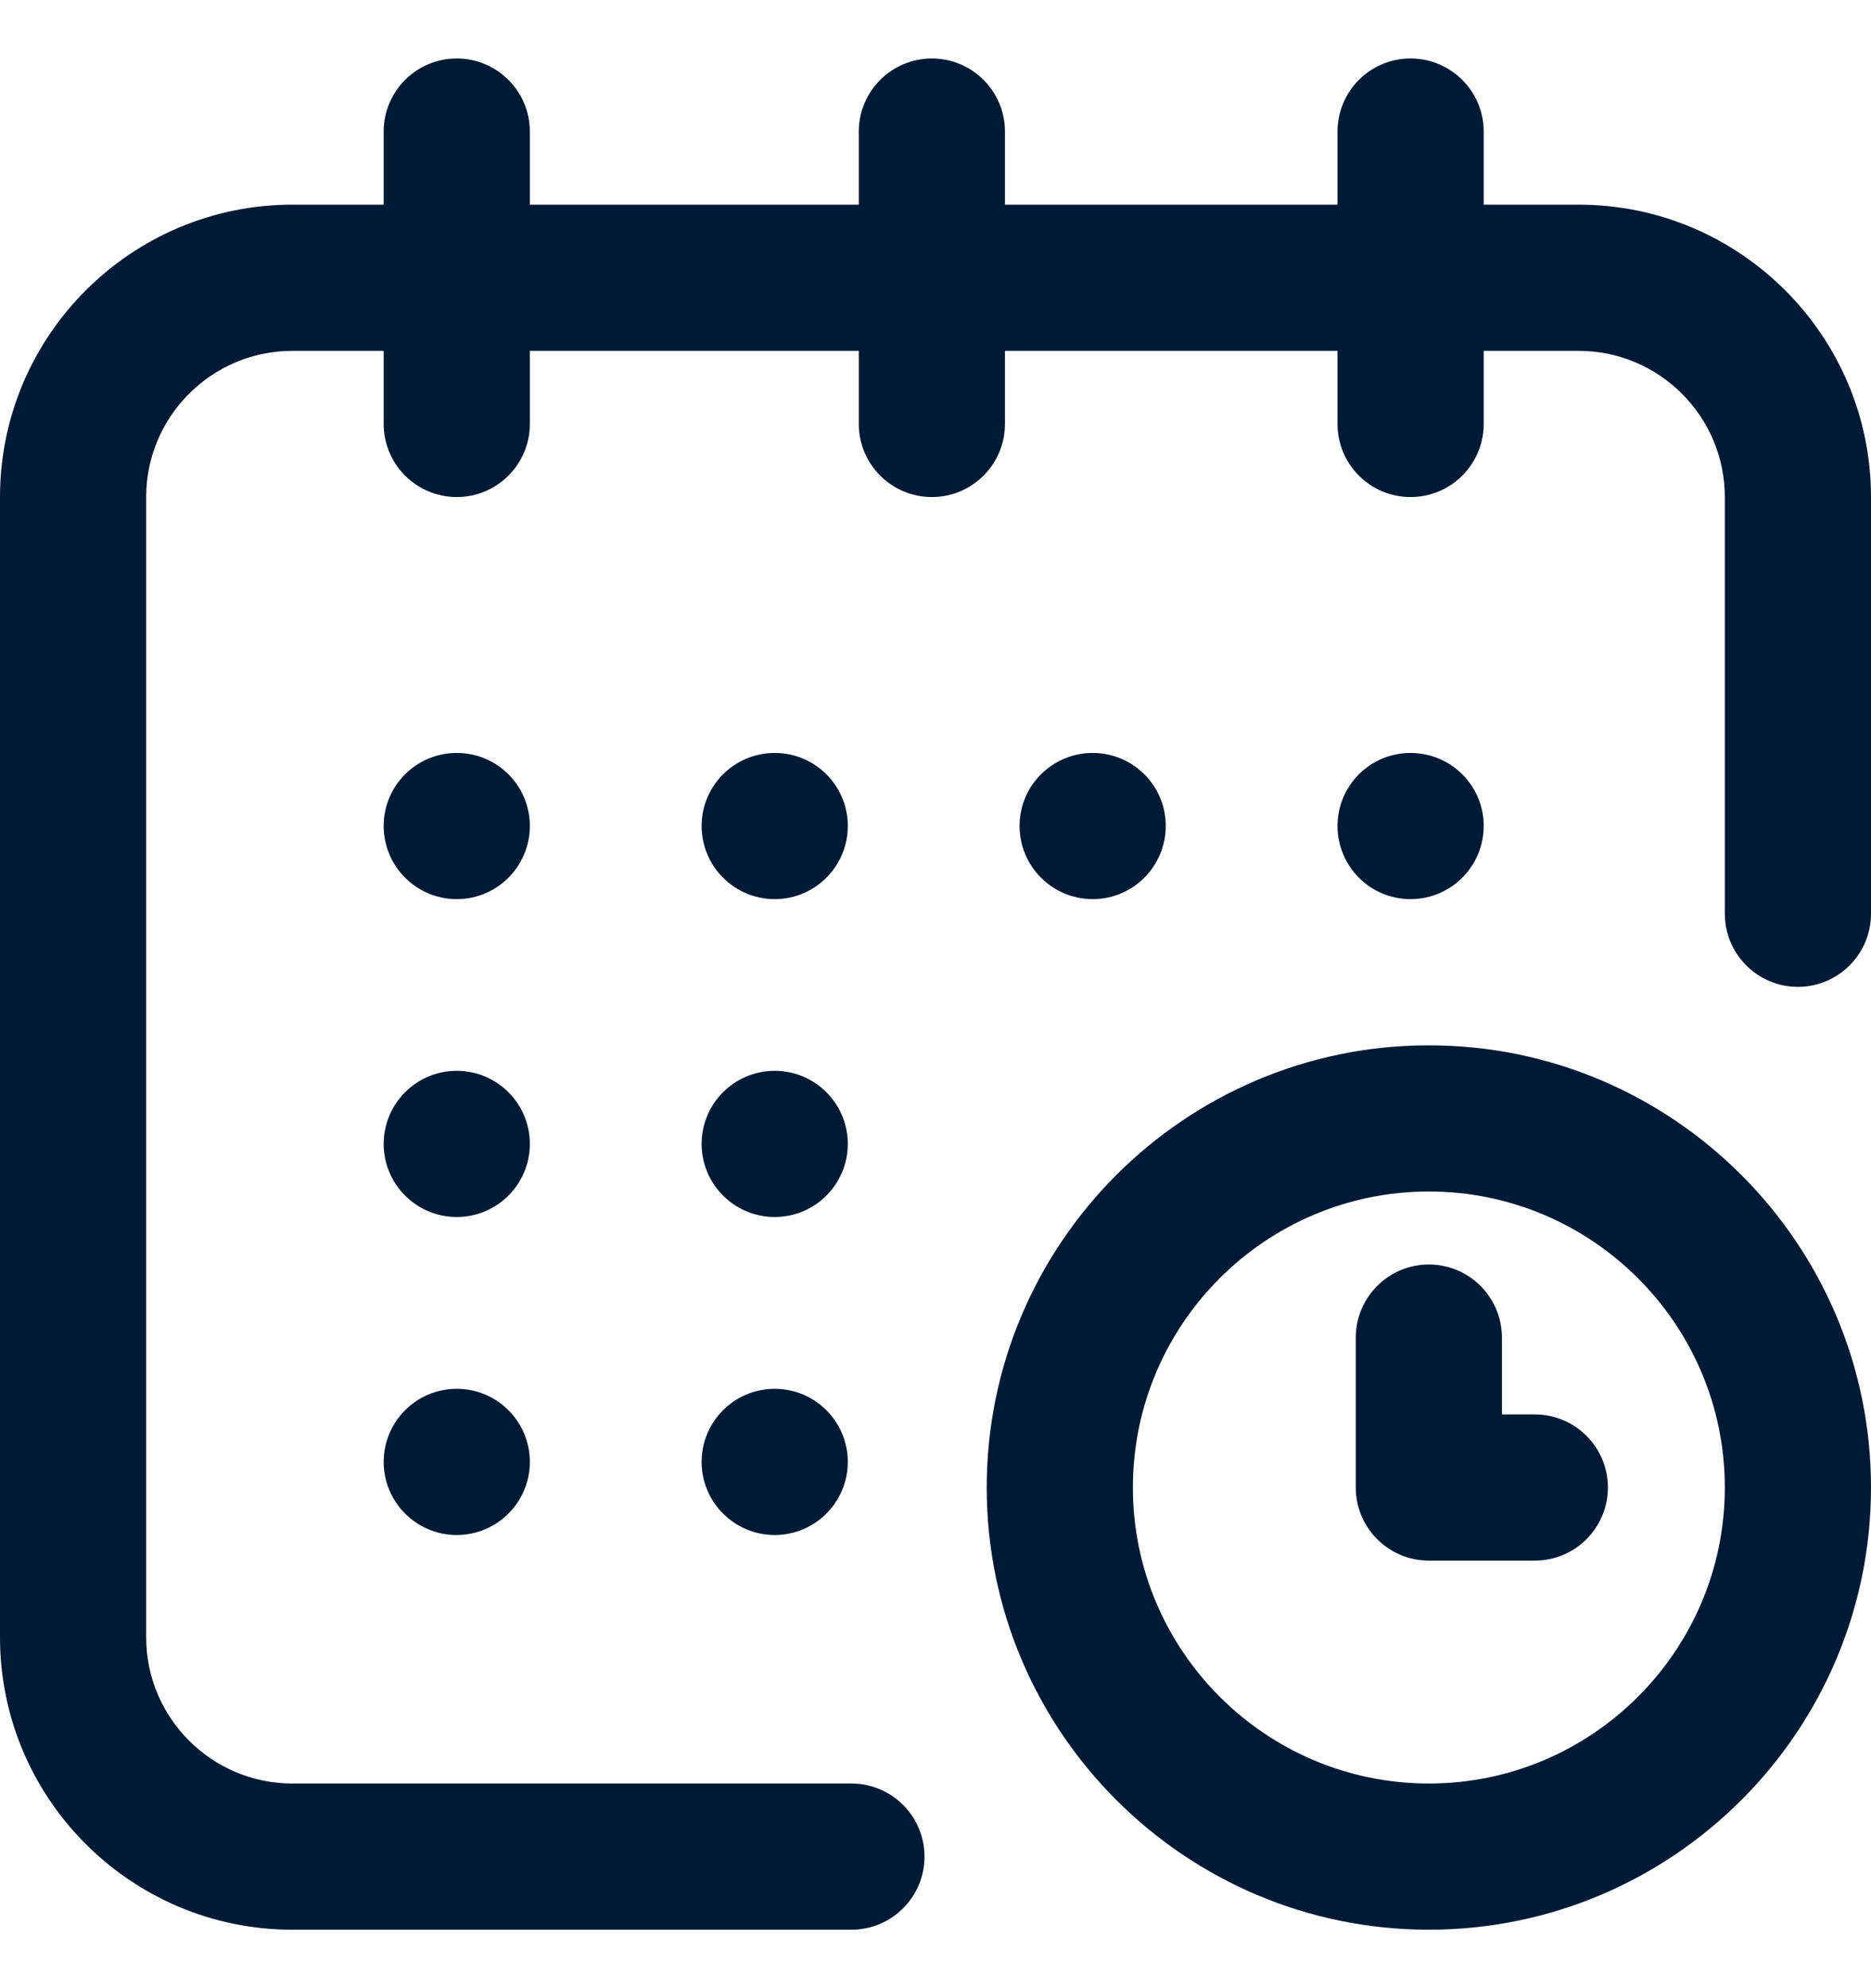 <svg width="16" height="17" viewBox="0 0 16 17" fill="none" xmlns="http://www.w3.org/2000/svg">
<g clip-path="url(#clip0_420_684)">
<path d="M12.062 7.688C12.408 7.688 12.688 7.408 12.688 7.062C12.688 6.717 12.408 6.438 12.062 6.438C11.717 6.438 11.438 6.717 11.438 7.062C11.438 7.408 11.717 7.688 12.062 7.688Z" fill="#001A36"/>
<path d="M13.5 1.75H12.688V1.125C12.688 0.78 12.408 0.5 12.062 0.5C11.717 0.5 11.438 0.78 11.438 1.125V1.75H8.594V1.125C8.594 0.78 8.314 0.5 7.969 0.5C7.624 0.5 7.344 0.78 7.344 1.125V1.75H4.531V1.125C4.531 0.78 4.251 0.5 3.906 0.5C3.561 0.5 3.281 0.78 3.281 1.125V1.75H2.5C1.121 1.75 0 2.872 0 4.25V14C0 15.379 1.121 16.5 2.5 16.5H7.281C7.626 16.5 7.906 16.22 7.906 15.875C7.906 15.53 7.626 15.25 7.281 15.25H2.5C1.811 15.25 1.25 14.689 1.25 14V4.25C1.25 3.561 1.811 3 2.5 3H3.281V3.625C3.281 3.97 3.561 4.25 3.906 4.25C4.251 4.25 4.531 3.97 4.531 3.625V3H7.344V3.625C7.344 3.97 7.624 4.25 7.969 4.25C8.314 4.25 8.594 3.97 8.594 3.625V3H11.438V3.625C11.438 3.97 11.717 4.25 12.062 4.25C12.408 4.25 12.688 3.97 12.688 3.625V3H13.5C14.189 3 14.75 3.561 14.75 4.25V7.812C14.75 8.158 15.03 8.438 15.375 8.438C15.72 8.438 16 8.158 16 7.812V4.25C16 2.872 14.879 1.75 13.5 1.75Z" fill="#001A36"/>
<path d="M12.219 8.938C10.134 8.938 8.438 10.634 8.438 12.719C8.438 14.804 10.134 16.5 12.219 16.5C14.304 16.5 16 14.804 16 12.719C16 10.634 14.304 8.938 12.219 8.938ZM12.219 15.25C10.823 15.25 9.688 14.114 9.688 12.719C9.688 11.323 10.823 10.188 12.219 10.188C13.614 10.188 14.75 11.323 14.75 12.719C14.75 14.114 13.614 15.25 12.219 15.25Z" fill="#001A36"/>
<path d="M13.125 12.094H12.844V11.438C12.844 11.092 12.564 10.812 12.219 10.812C11.874 10.812 11.594 11.092 11.594 11.438V12.719C11.594 13.064 11.874 13.344 12.219 13.344H13.125C13.47 13.344 13.75 13.064 13.75 12.719C13.75 12.374 13.47 12.094 13.125 12.094Z" fill="#001A36"/>
<path d="M9.344 7.688C9.689 7.688 9.969 7.408 9.969 7.062C9.969 6.717 9.689 6.438 9.344 6.438C8.999 6.438 8.719 6.717 8.719 7.062C8.719 7.408 8.999 7.688 9.344 7.688Z" fill="#001A36"/>
<path d="M6.625 10.406C6.97 10.406 7.25 10.126 7.25 9.781C7.25 9.436 6.97 9.156 6.625 9.156C6.28 9.156 6 9.436 6 9.781C6 10.126 6.28 10.406 6.625 10.406Z" fill="#001A36"/>
<path d="M3.906 7.688C4.251 7.688 4.531 7.408 4.531 7.062C4.531 6.717 4.251 6.438 3.906 6.438C3.561 6.438 3.281 6.717 3.281 7.062C3.281 7.408 3.561 7.688 3.906 7.688Z" fill="#001A36"/>
<path d="M3.906 10.406C4.251 10.406 4.531 10.126 4.531 9.781C4.531 9.436 4.251 9.156 3.906 9.156C3.561 9.156 3.281 9.436 3.281 9.781C3.281 10.126 3.561 10.406 3.906 10.406Z" fill="#001A36"/>
<path d="M3.906 13.125C4.251 13.125 4.531 12.845 4.531 12.5C4.531 12.155 4.251 11.875 3.906 11.875C3.561 11.875 3.281 12.155 3.281 12.5C3.281 12.845 3.561 13.125 3.906 13.125Z" fill="#001A36"/>
<path d="M6.625 13.125C6.97 13.125 7.25 12.845 7.25 12.5C7.25 12.155 6.97 11.875 6.625 11.875C6.28 11.875 6 12.155 6 12.5C6 12.845 6.28 13.125 6.625 13.125Z" fill="#001A36"/>
<path d="M6.625 7.688C6.97 7.688 7.25 7.408 7.25 7.062C7.25 6.717 6.97 6.438 6.625 6.438C6.28 6.438 6 6.717 6 7.062C6 7.408 6.28 7.688 6.625 7.688Z" fill="#001A36"/>
</g>
<defs>
<clipPath id="clip0_420_684">
<rect width="16" height="16" fill="white" transform="translate(0 0.5)"/>
</clipPath>
</defs>
</svg>
